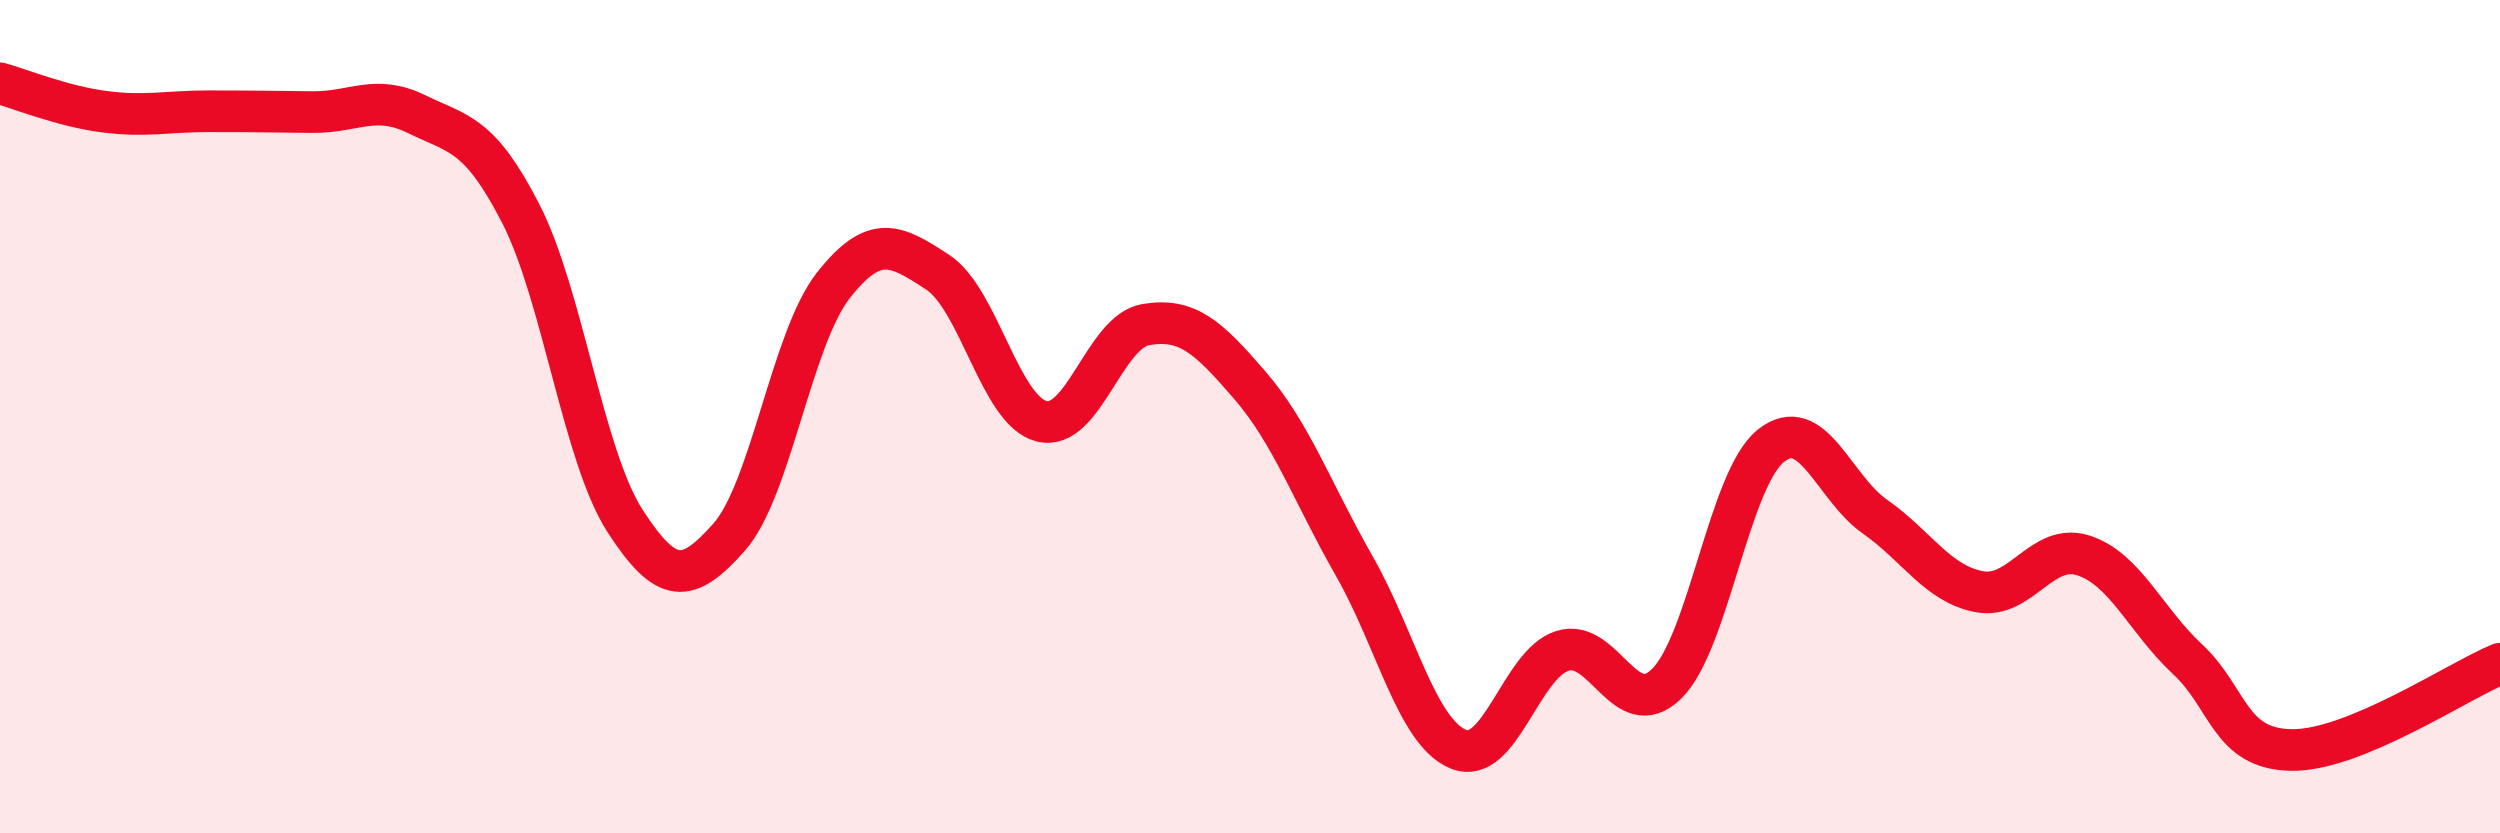 
    <svg width="60" height="20" viewBox="0 0 60 20" xmlns="http://www.w3.org/2000/svg">
      <path
        d="M 0,2 C 0.5,2.14 1.5,2.55 2.5,2.68 C 3.5,2.81 4,2.67 5,2.67 C 6,2.67 6.5,2.68 7.5,2.69 C 8.5,2.7 9,2.25 10,2.74 C 11,3.23 11.5,3.18 12.5,5.13 C 13.5,7.08 14,10.95 15,12.5 C 16,14.05 16.5,14.02 17.5,12.89 C 18.5,11.76 19,8.12 20,6.85 C 21,5.58 21.5,5.88 22.5,6.53 C 23.5,7.18 24,9.86 25,10.11 C 26,10.36 26.5,7.96 27.5,7.79 C 28.5,7.62 29,8.09 30,9.25 C 31,10.41 31.5,11.83 32.5,13.58 C 33.5,15.33 34,17.57 35,17.98 C 36,18.39 36.5,15.93 37.5,15.62 C 38.5,15.31 39,17.39 40,16.41 C 41,15.43 41.5,11.5 42.5,10.7 C 43.5,9.9 44,11.7 45,12.4 C 46,13.1 46.5,14.01 47.5,14.2 C 48.5,14.39 49,13.01 50,13.33 C 51,13.65 51.5,14.89 52.5,15.82 C 53.5,16.75 53.5,17.98 55,18 C 56.5,18.02 59,16.34 60,15.93L60 20L0 20Z"
        fill="#EB0A25"
        opacity="0.1"
        stroke-linecap="round"
        stroke-linejoin="round"
      />
      <path
        d="M 0,2 C 0.5,2.14 1.5,2.55 2.5,2.68 C 3.5,2.81 4,2.67 5,2.67 C 6,2.67 6.5,2.68 7.5,2.69 C 8.5,2.7 9,2.25 10,2.74 C 11,3.23 11.5,3.18 12.5,5.13 C 13.5,7.08 14,10.95 15,12.5 C 16,14.05 16.5,14.02 17.5,12.89 C 18.5,11.76 19,8.12 20,6.85 C 21,5.58 21.5,5.88 22.5,6.53 C 23.5,7.18 24,9.86 25,10.11 C 26,10.36 26.5,7.96 27.5,7.79 C 28.5,7.62 29,8.09 30,9.25 C 31,10.41 31.5,11.83 32.5,13.58 C 33.5,15.33 34,17.57 35,17.98 C 36,18.39 36.5,15.93 37.5,15.62 C 38.5,15.31 39,17.39 40,16.41 C 41,15.43 41.5,11.5 42.5,10.7 C 43.5,9.9 44,11.7 45,12.4 C 46,13.1 46.5,14.01 47.5,14.2 C 48.5,14.39 49,13.01 50,13.33 C 51,13.65 51.5,14.89 52.5,15.82 C 53.5,16.75 53.5,17.98 55,18 C 56.5,18.02 59,16.34 60,15.93"
        stroke="#EB0A25"
        stroke-width="1"
        fill="none"
        stroke-linecap="round"
        stroke-linejoin="round"
      />
    </svg>
  